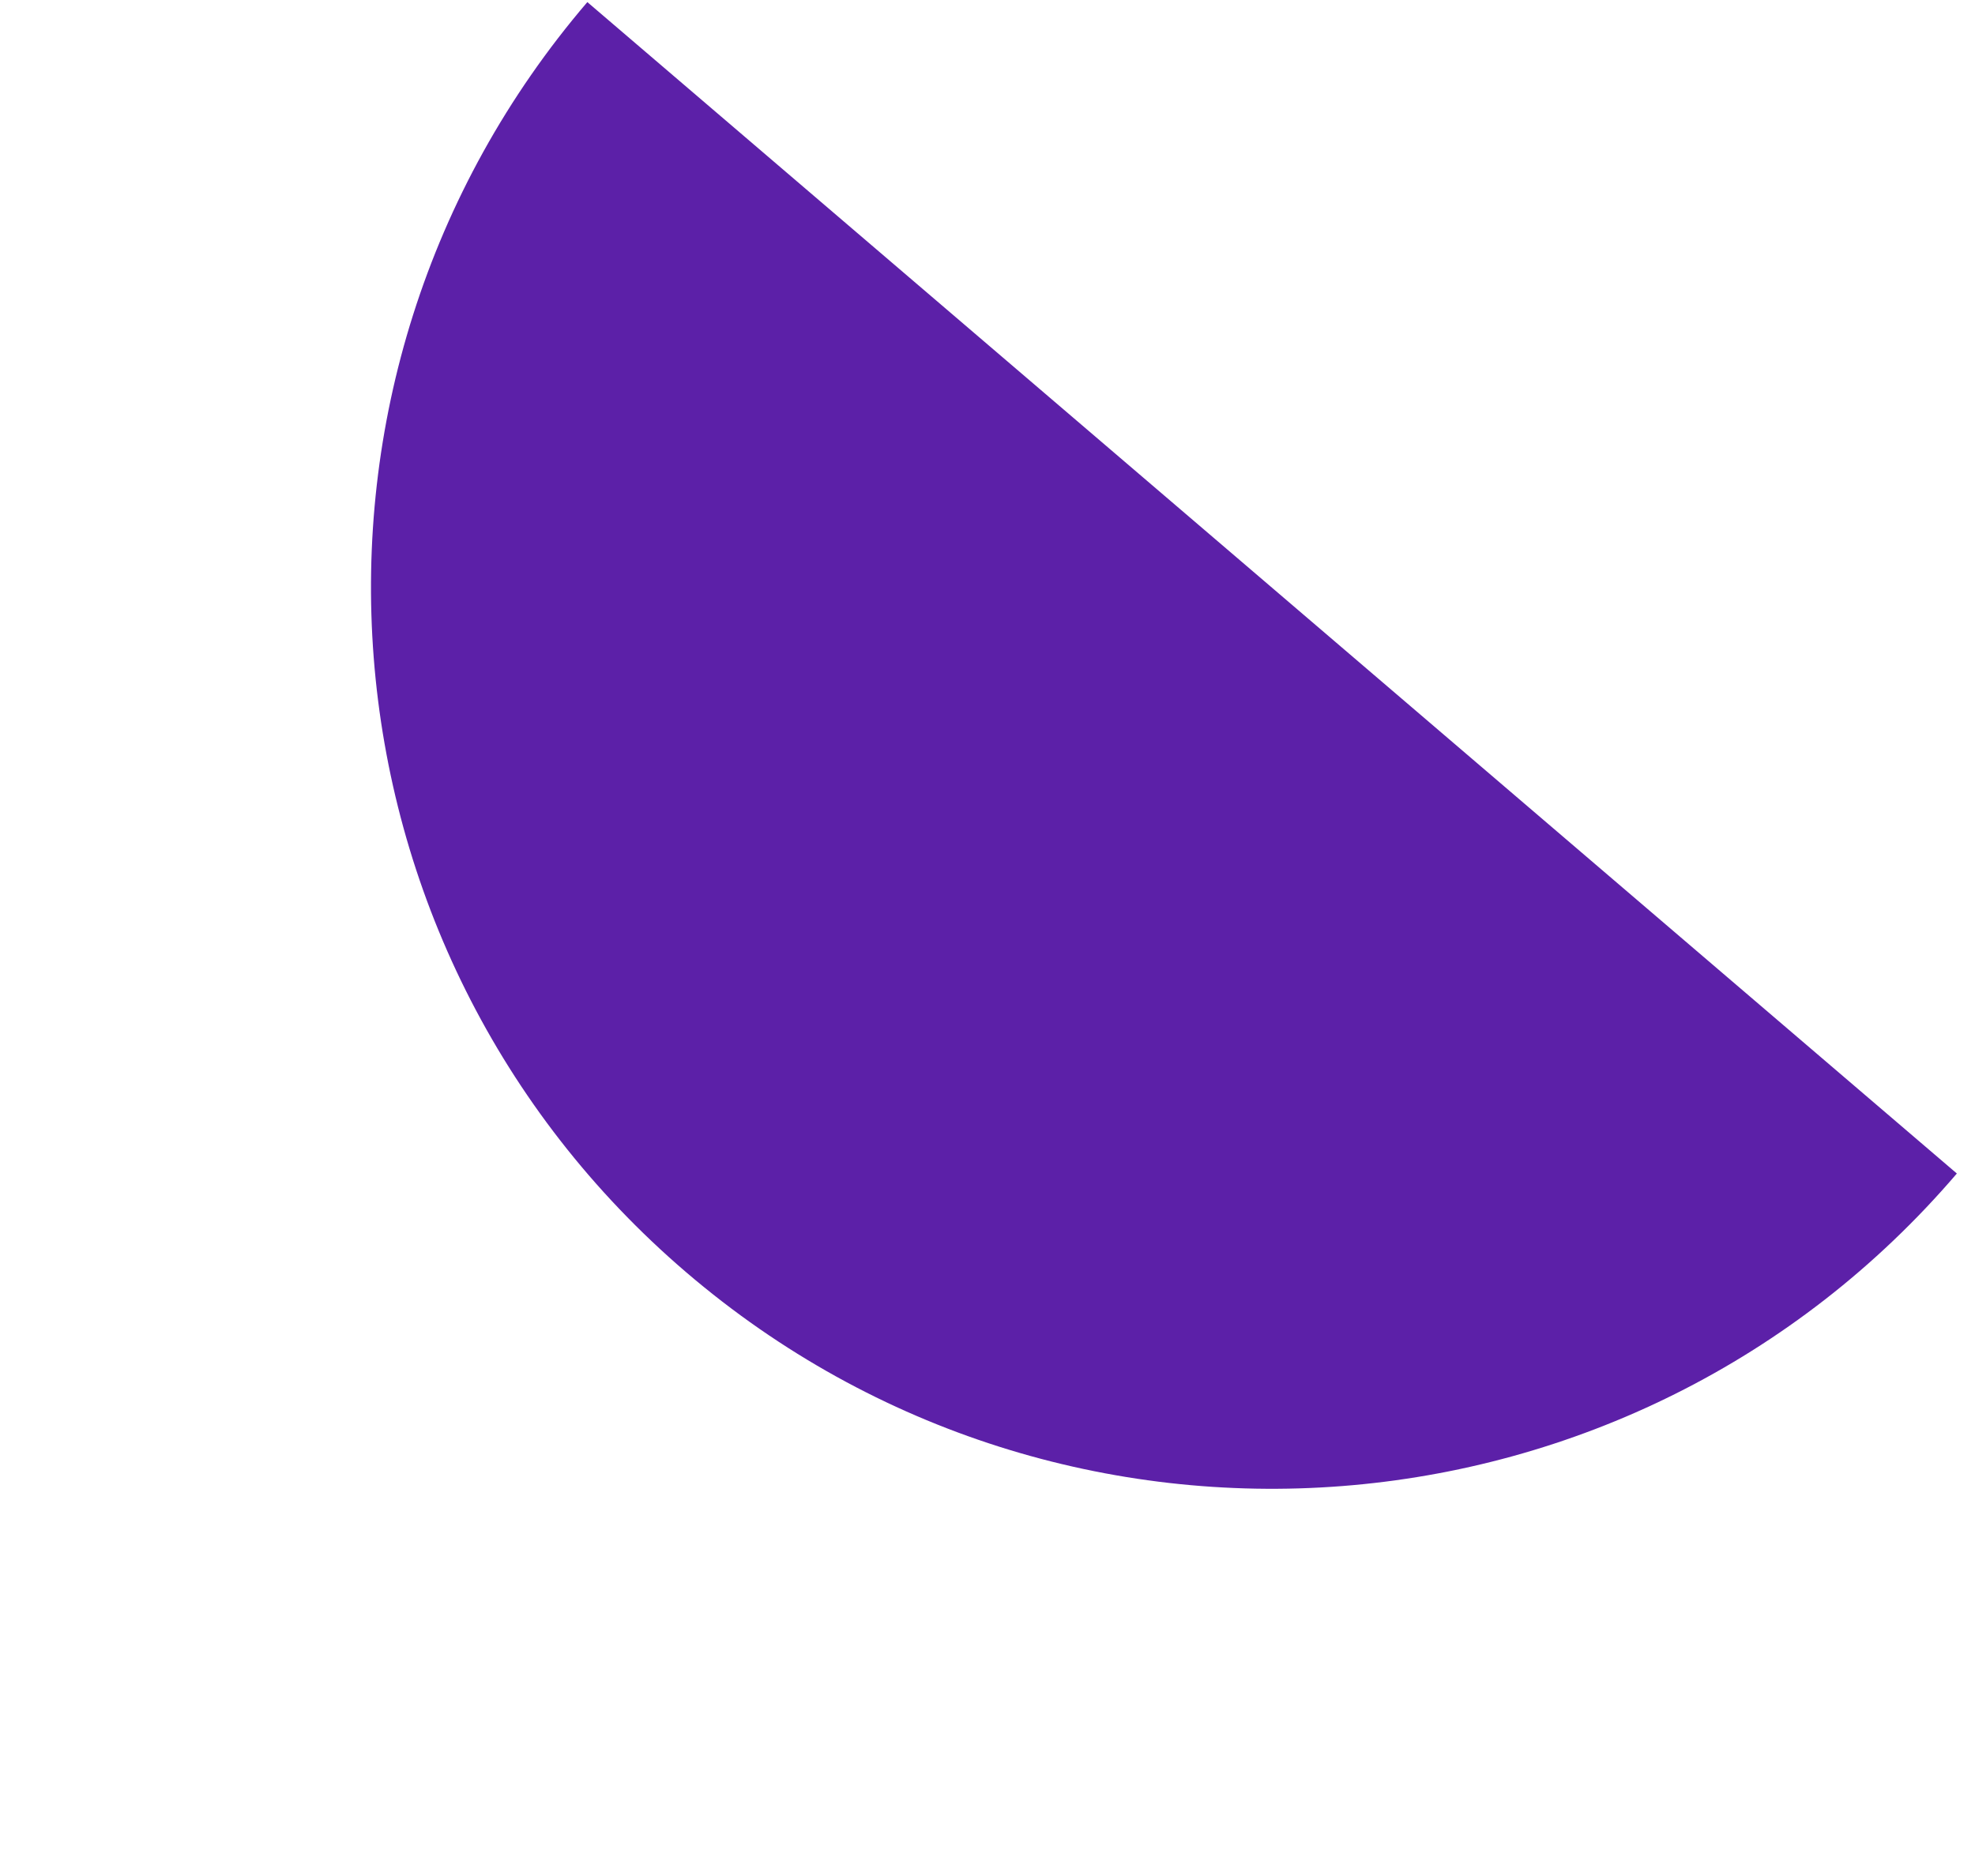 <?xml version="1.0" encoding="UTF-8"?> <svg xmlns="http://www.w3.org/2000/svg" width="80" height="76" viewBox="0 0 80 76" fill="none"> <g clip-path="url(#clip0)"> <path d="M51.529 23.813L23.791 0.085C10.688 15.403 12.483 38.444 27.802 51.548C43.12 64.653 66.162 62.859 79.265 47.541L51.529 23.813Z" fill="#5C20A8"></path> </g> <defs> <clipPath id="clip0"> <rect width="73.151" height="36.691" fill="white" transform="translate(55.586 75.434) rotate(-139.454)"></rect> </clipPath> </defs> </svg> 